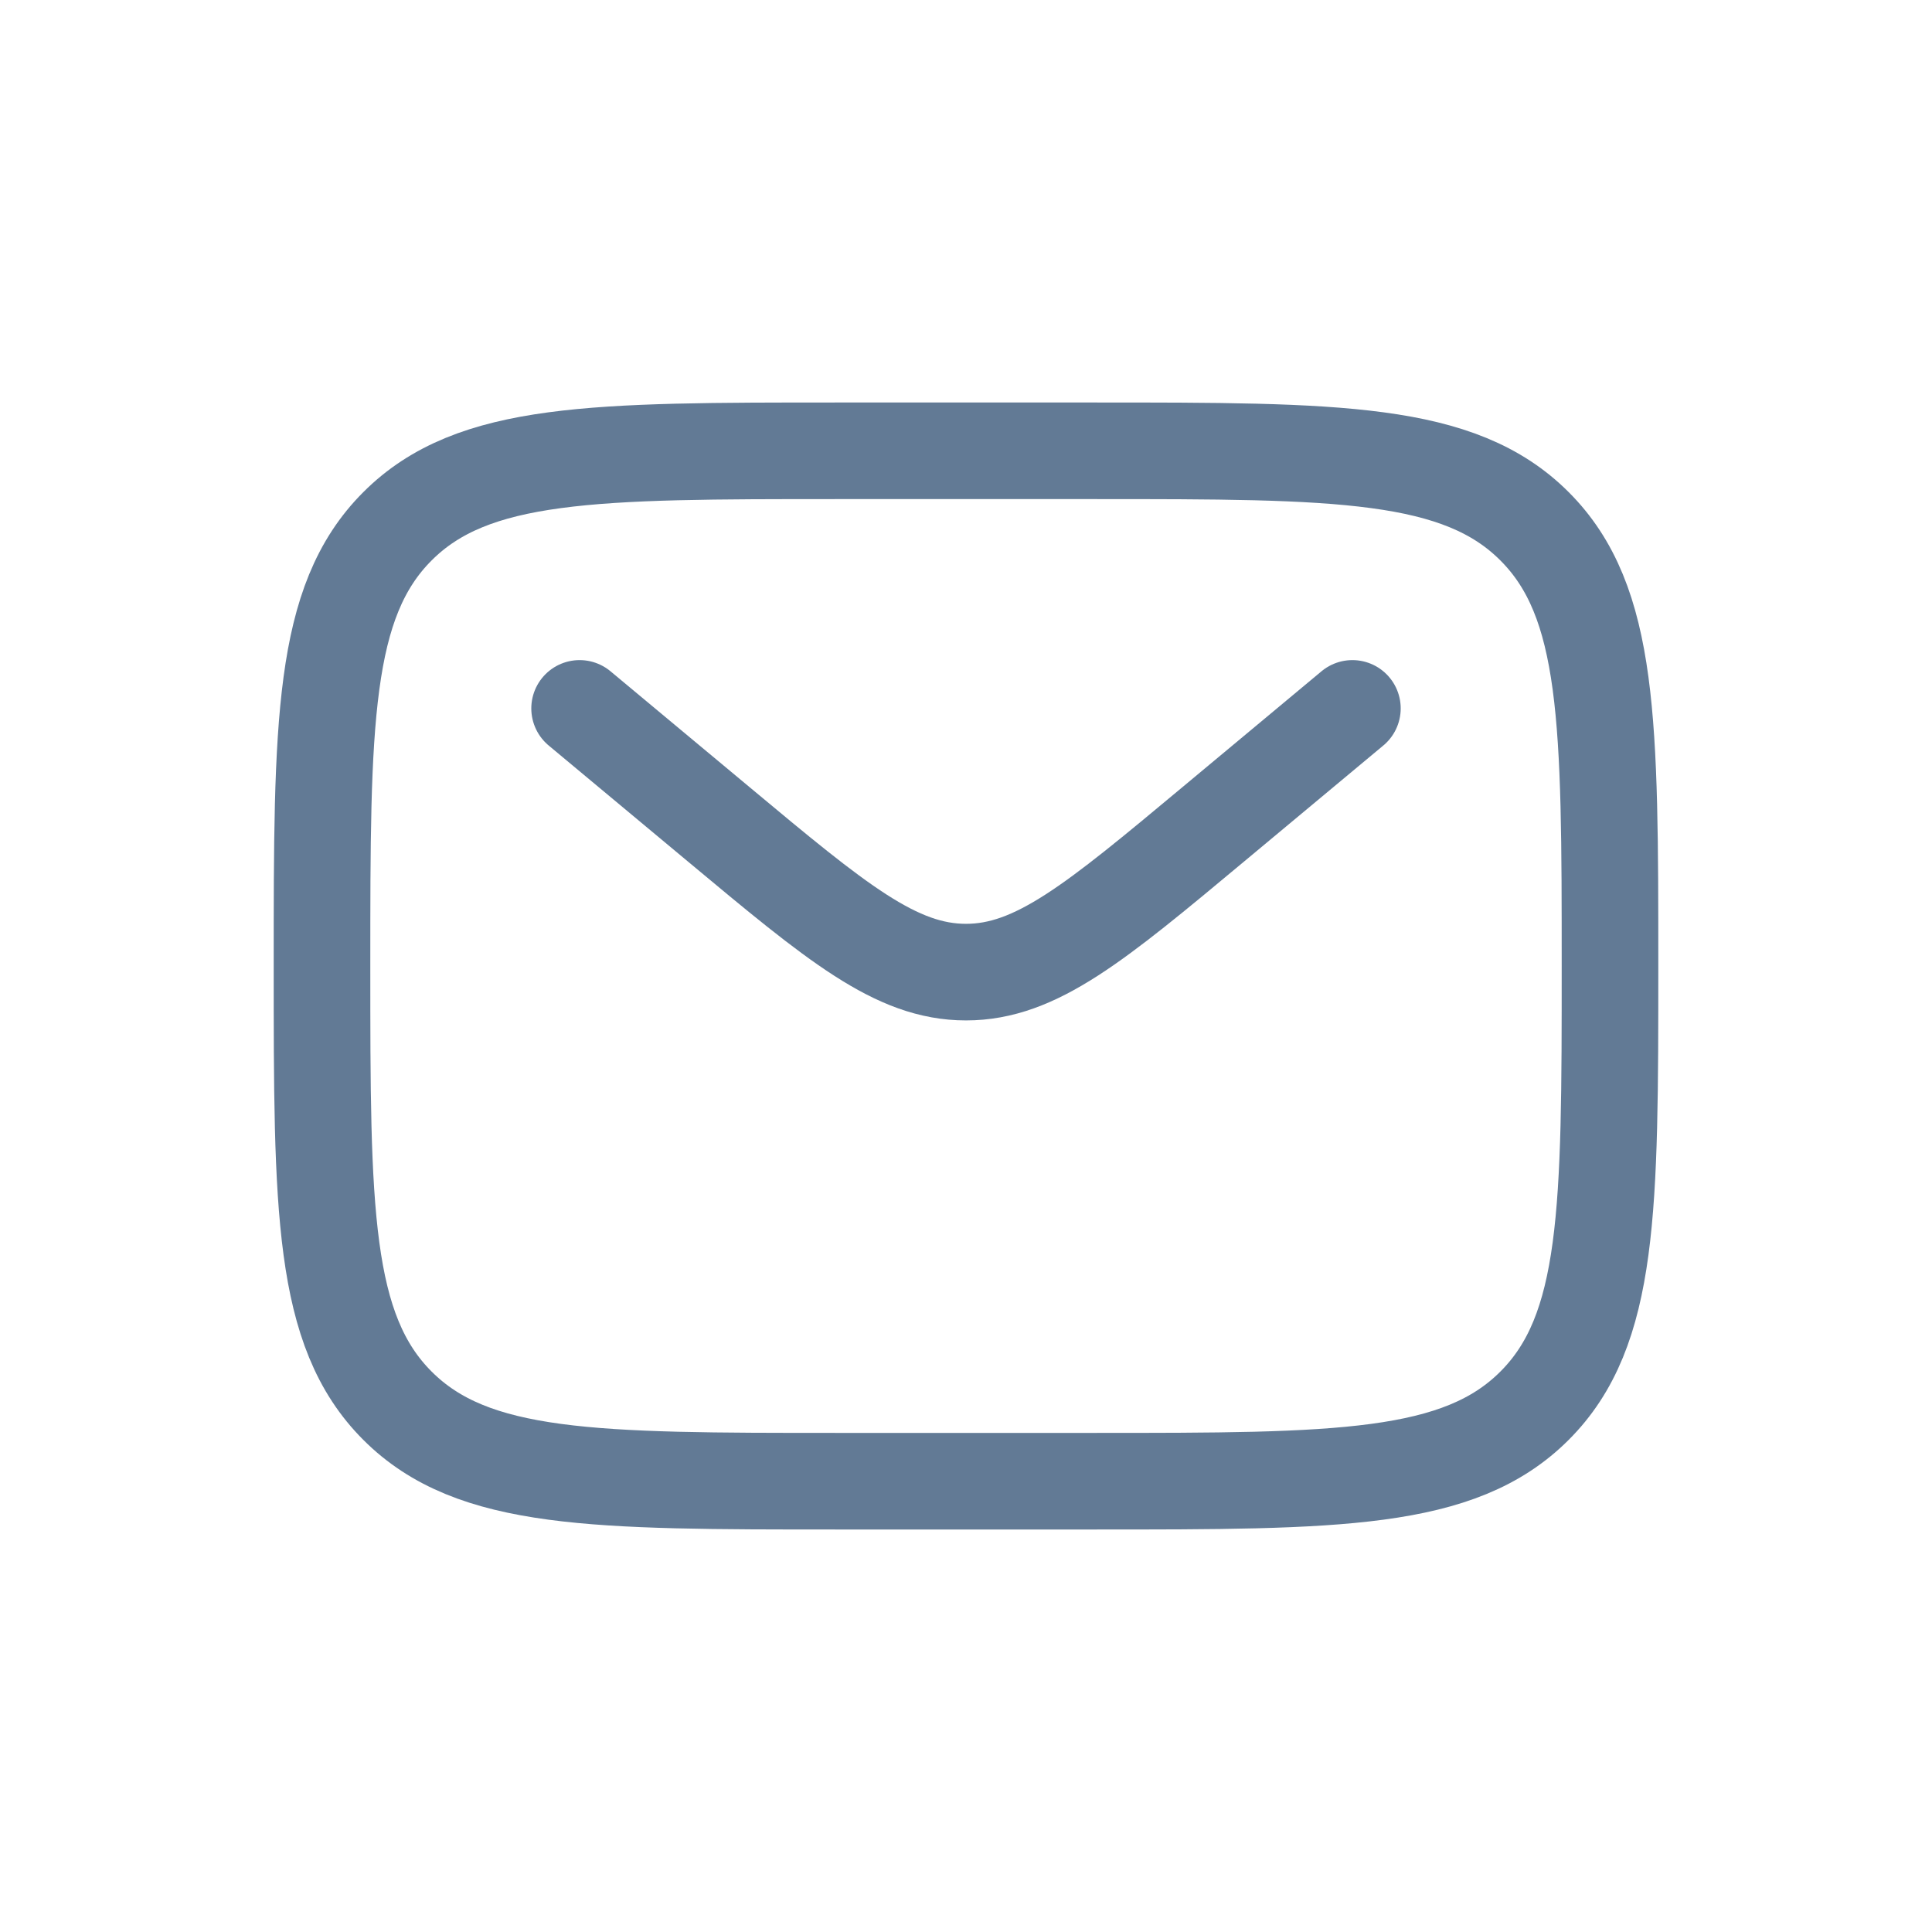 <svg width="30" height="30" viewBox="0 0 30 30" fill="none" xmlns="http://www.w3.org/2000/svg">
<path d="M5 15C5 11.229 5 9.343 6.172 8.172C7.343 7 9.229 7 13 7H17C20.771 7 22.657 7 23.828 8.172C25 9.343 25 11.229 25 15C25 18.771 25 20.657 23.828 21.828C22.657 23 20.771 23 17 23H13C9.229 23 7.343 23 6.172 21.828C5 20.657 5 18.771 5 15Z" stroke="#627A95" stroke-width="1.5"/>
<path d="M9 11L11.159 12.799C12.995 14.33 13.914 15.095 15 15.095C16.086 15.095 17.005 14.33 18.841 12.799L21 11" stroke="#627A95" stroke-width="1.5" stroke-linecap="round"/>
</svg>
